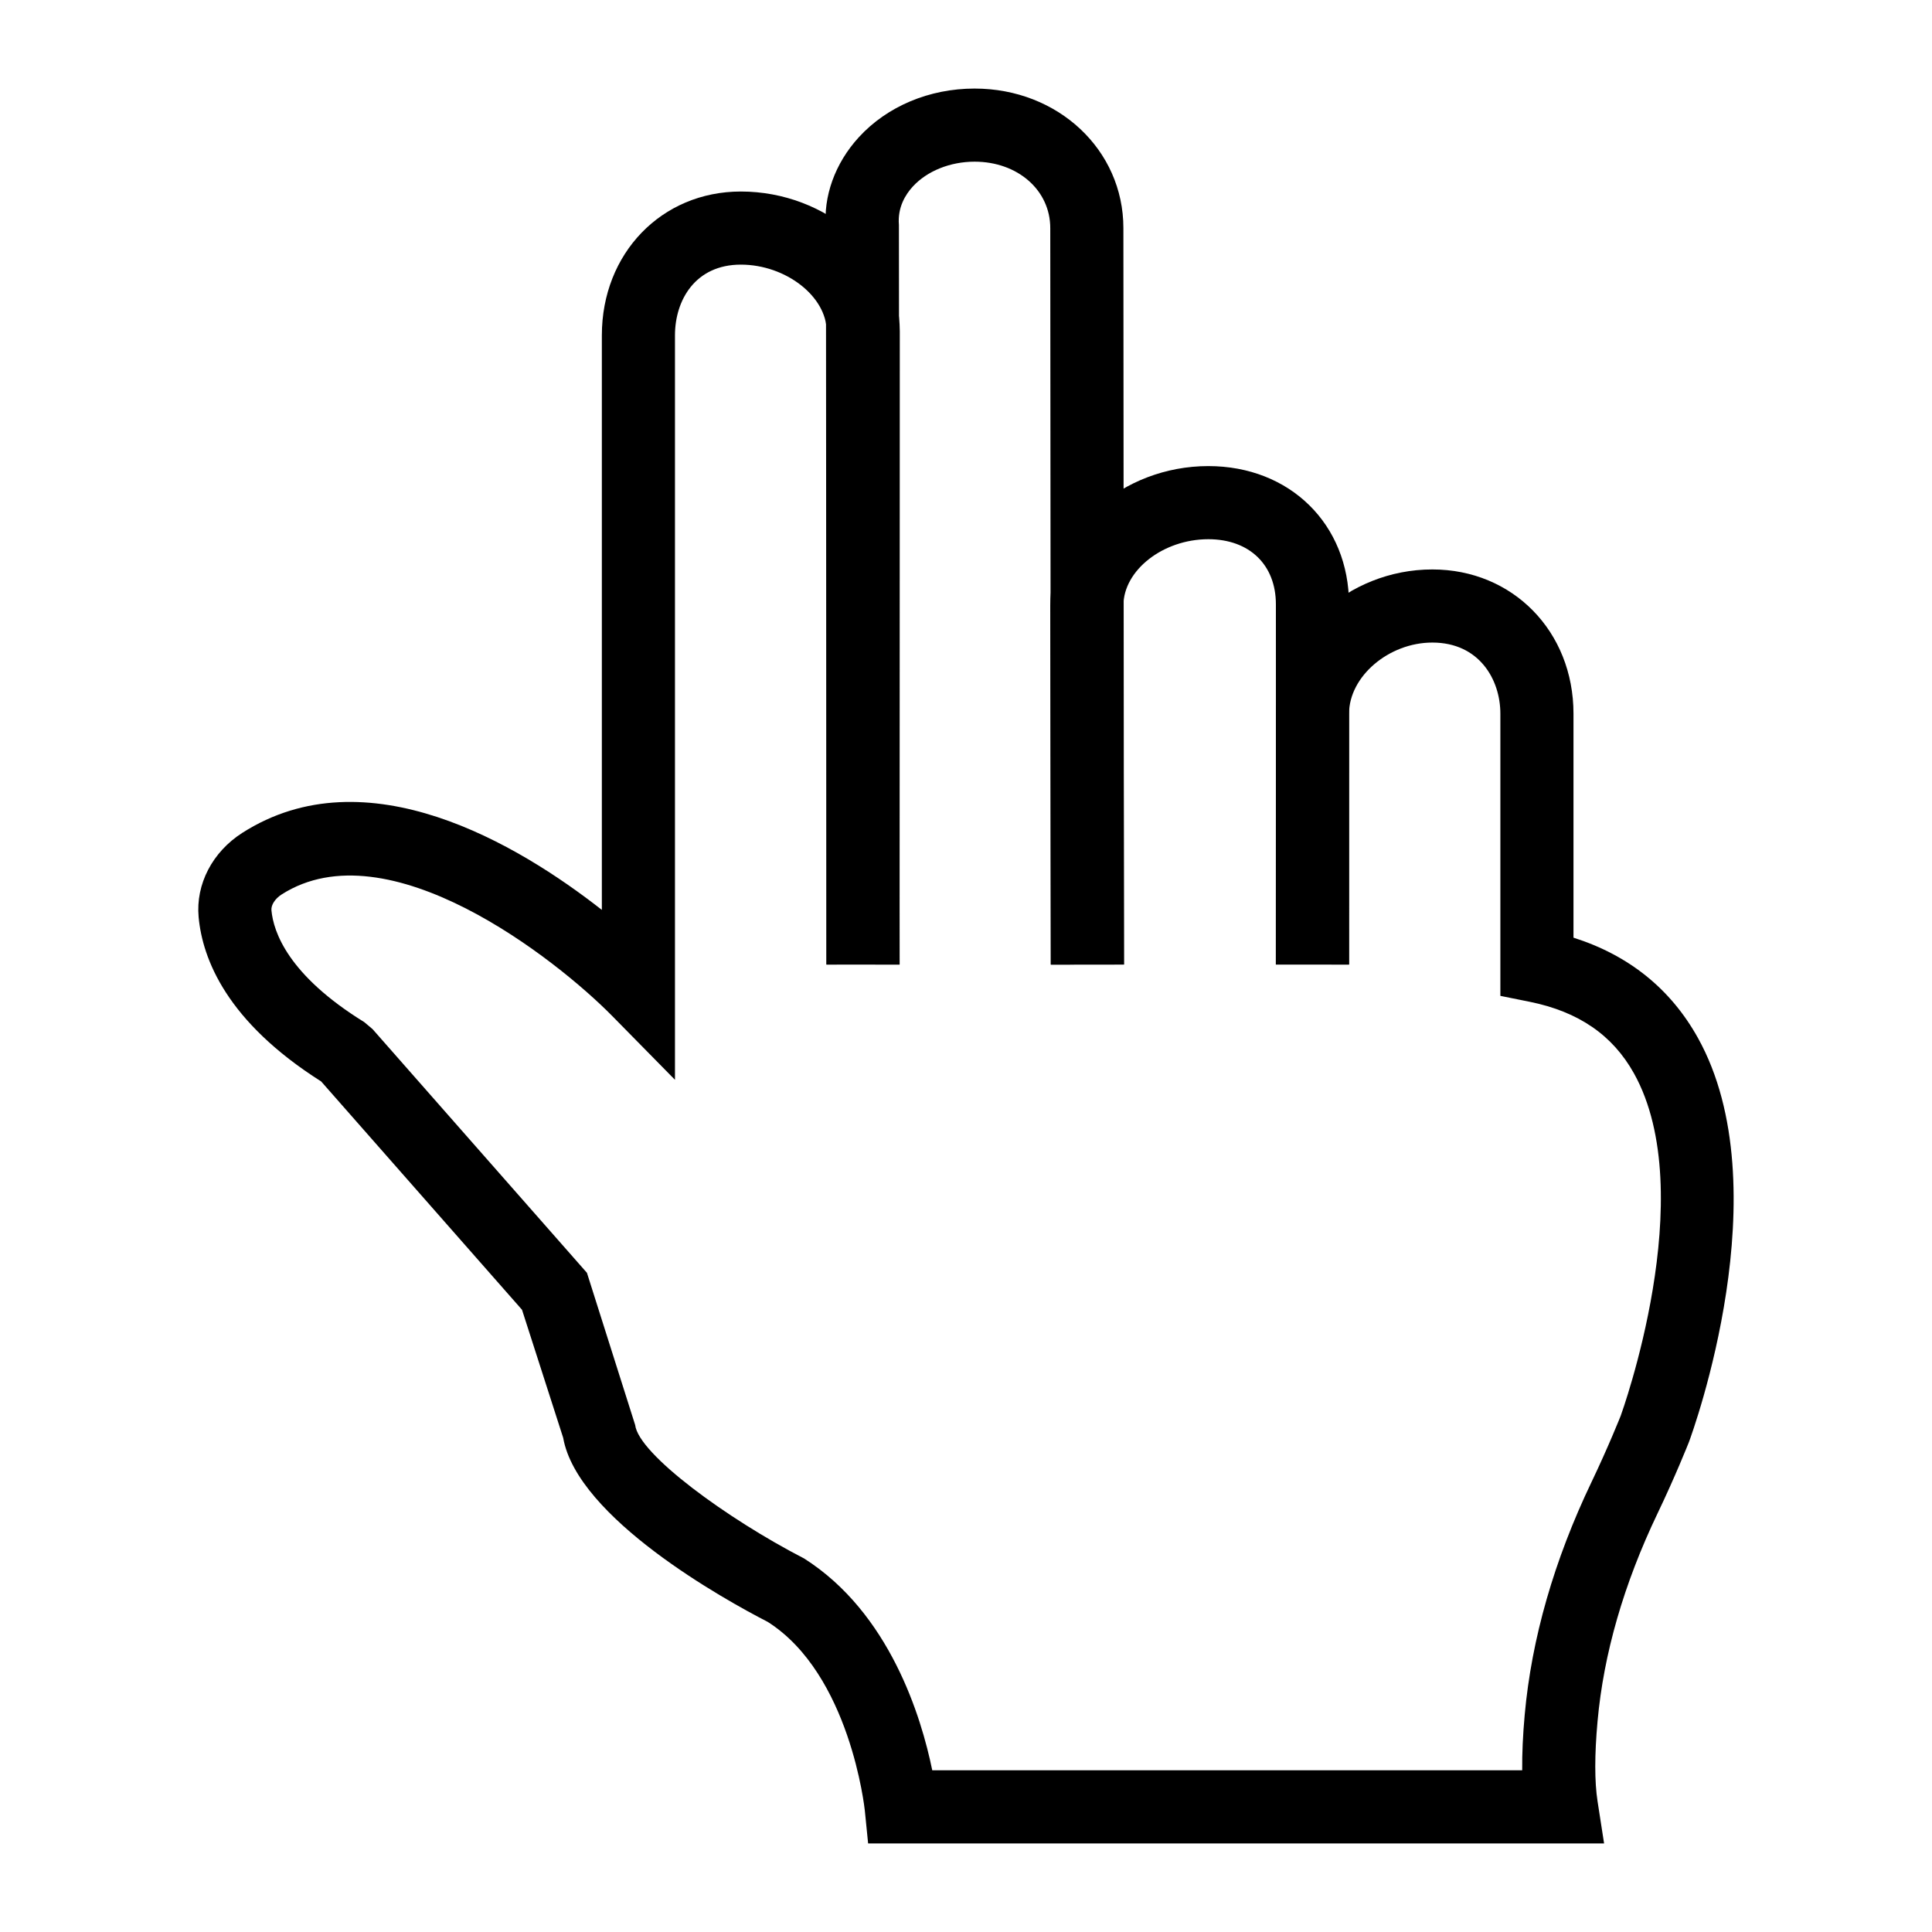 <?xml version="1.0" encoding="UTF-8"?>
<!-- Uploaded to: SVG Repo, www.svgrepo.com, Generator: SVG Repo Mixer Tools -->
<svg fill="#000000" width="800px" height="800px" version="1.1" viewBox="144 144 512 512" xmlns="http://www.w3.org/2000/svg">
 <g>
  <path d="m422.48 399.63-0.148-195.18c0-10.039-8.621-17.605-20.059-17.605-6.461 0-12.59 2.469-16.379 6.598-1.898 2.066-4.074 5.508-3.672 10.16l0.18 196-19.379 0.008-0.137-195.17c-0.754-8.273 2.336-17.129 8.734-24.098 7.508-8.184 18.68-12.875 30.652-12.875 22.113 0 39.438 16.242 39.438 36.973l0.148 195.17z"/>
  <path d="m422.48 399.63-0.148-95.125c0-20.059 19.184-36.988 41.887-36.988 21.605 0 37.285 15.406 37.285 36.637l0.016 95.469h-19.379l-0.016-95.469c0-10.484-7.031-17.258-17.906-17.258-11.992 0-22.508 8.223-22.508 17.598l0.148 95.113z"/>
  <path d="m569.1 632.53h-195.04l-0.875-8.738c-0.039-0.359-3.859-36.098-25.746-49.988-11.336-5.805-50.449-27.508-54.195-48.785l-10.906-33.918-53.227-60.508c-24.961-15.809-31.453-32.391-32.477-43.594-0.785-8.676 3.648-17.211 11.57-22.277 32.922-21.039 73.117 3.031 95.293 20.41v-152.26c0-21.727 15.832-38.117 36.828-38.117 22.836 0 42.129 16.973 42.129 37.062l-0.051 167.81-19.379-0.008 0.055-167.81c0-9.25-10.844-17.68-22.75-17.68-12.055 0-17.453 9.41-17.453 18.738v197.29l-16.602-16.879c-14.828-15.078-59.453-50.246-87.633-32.242-1.746 1.121-2.832 2.801-2.707 4.191 0.52 5.723 4.41 17.184 24.605 29.648l2.188 1.844 56.82 64.594 12.777 40.32c0.914 7.711 24.316 24.828 44.75 35.367 22.703 14.387 31.09 42.004 33.984 56.145h156.34c-0.043-4.422 0.18-9.332 0.664-14.699 1.82-20.199 7.793-40.984 17.746-61.77 4.387-9.16 7.664-17.391 7.695-17.473 0.133-0.375 21.355-58.773 3.504-90.766-5.656-10.137-14.695-16.34-27.621-18.953l-7.773-1.566v-74.785c0-9.078-5.641-18.848-18.023-18.848-11.559 0-22.078 8.984-22.078 18.848l-0.027 66.48-19.379-0.008 0.027-66.477c0-20.715 18.984-38.219 41.457-38.219 21.32 0 37.402 16.434 37.402 38.227v59.355c14.66 4.656 25.727 13.555 32.961 26.539 22.172 39.809-1.348 104.38-2.359 107.11-0.223 0.566-3.637 9.145-8.309 18.895-8.949 18.695-14.312 37.246-15.918 55.141-0.801 8.859-0.801 15.98 0 21.164z"/>
 </g>
</svg>